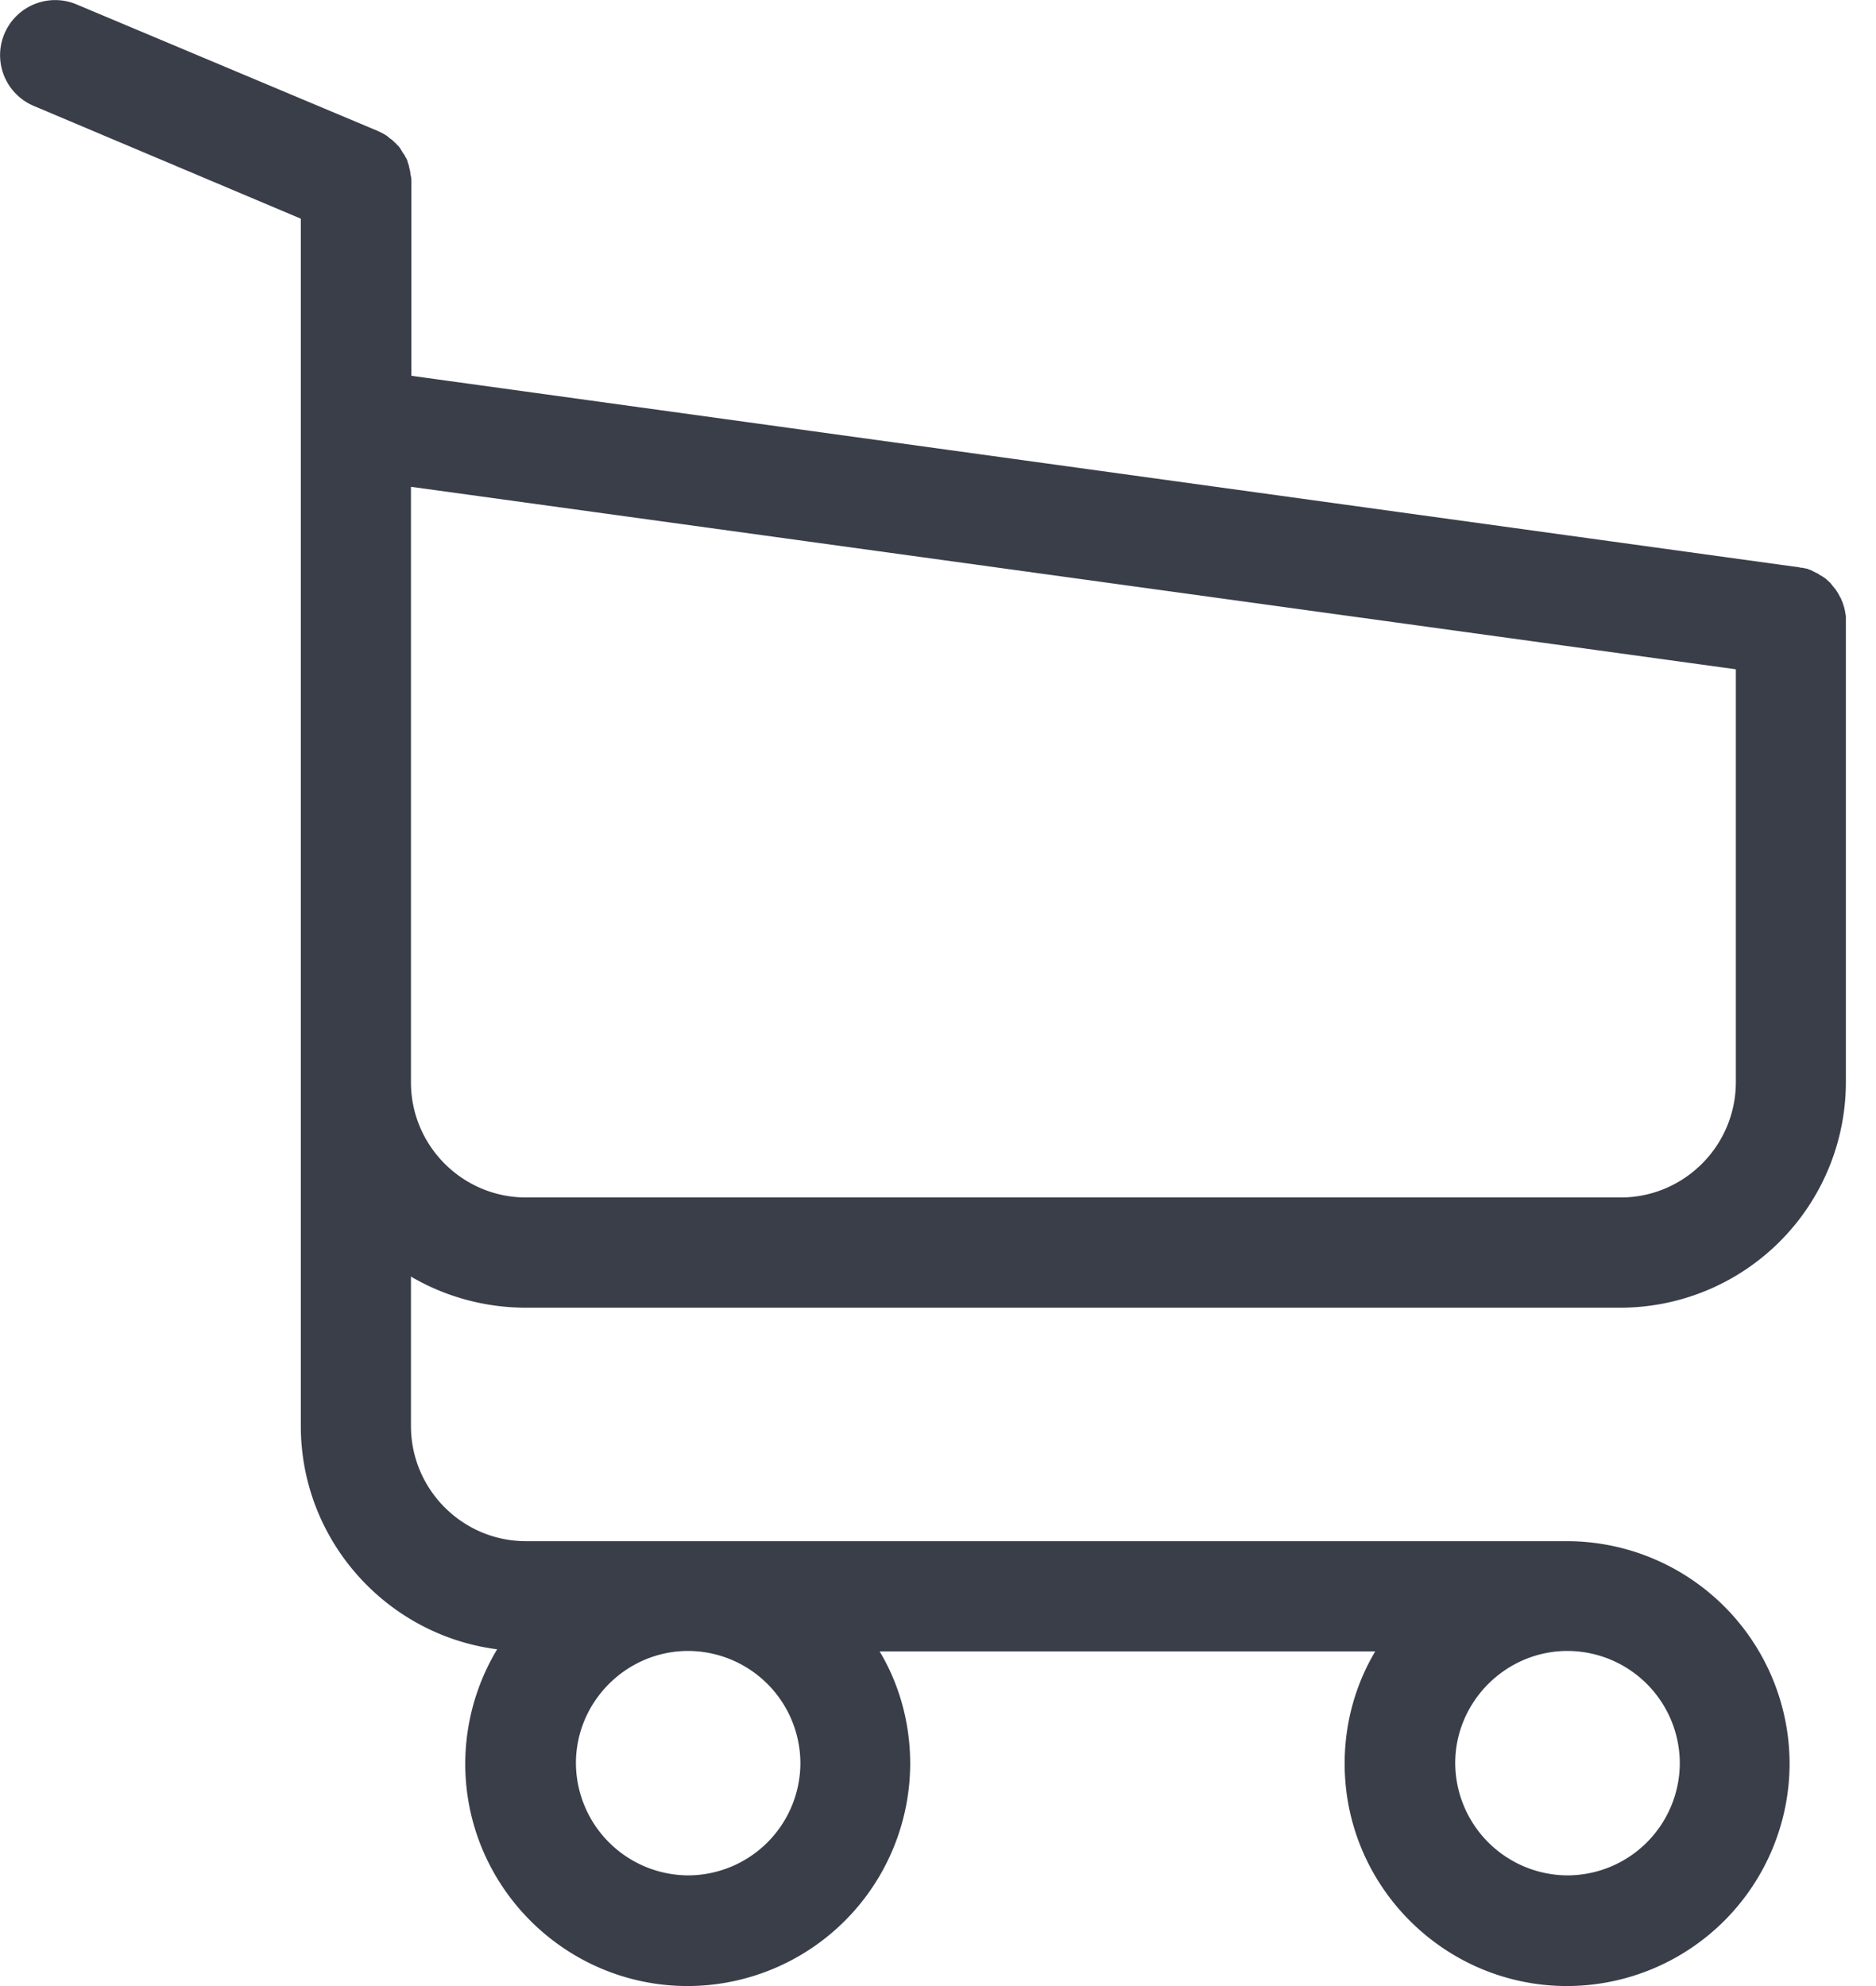 <svg xmlns="http://www.w3.org/2000/svg" width="17" height="18" viewBox="0 0 17 18">
    <path fill="#3A3E49" fill-rule="nonzero" d="M4.767 11.852h9.918a2.046 2.046 0 0 0 2.042-2.042V5.637v-.015-.03c0-.007 0-.014-.003-.022 0-.007-.004-.018-.004-.026 0-.007-.004-.015-.004-.022-.003-.007-.003-.015-.007-.026-.004-.007-.004-.015-.007-.022-.004-.007-.004-.015-.008-.022a.18.18 0 0 1-.011-.026.08.08 0 0 0-.011-.019l-.011-.022c-.004-.007-.008-.011-.011-.018-.004-.008-.011-.015-.015-.023-.004-.007-.007-.01-.015-.018-.004-.007-.011-.011-.015-.019-.003-.007-.01-.01-.014-.018-.004-.007-.012-.011-.015-.015l-.019-.018c-.007-.004-.01-.011-.018-.015-.008-.004-.015-.011-.022-.015l-.019-.011a.077.077 0 0 1-.022-.015l-.022-.01-.023-.012-.022-.011c-.007-.004-.015-.004-.022-.008a.069.069 0 0 0-.026-.007c-.007 0-.015-.004-.018-.004-.011-.003-.019-.003-.03-.003-.004 0-.007-.004-.015-.004L3.728 3.406V1.652c0-.018 0-.037-.004-.051 0-.004 0-.008-.004-.015l-.003-.033c-.004-.012-.004-.019-.008-.03 0-.007-.003-.011-.003-.019l-.011-.033c0-.004-.004-.01-.004-.015a.11.11 0 0 0-.015-.03c-.004-.003-.004-.01-.007-.014a.077.077 0 0 0-.015-.022c-.004-.008-.008-.011-.011-.019-.004-.007-.008-.01-.011-.018-.004-.008-.011-.015-.015-.022l-.011-.011-.022-.023-.012-.01c-.007-.008-.014-.016-.025-.023-.004-.004-.012-.007-.015-.011-.008-.007-.015-.011-.022-.019a.341.341 0 0 0-.03-.018c-.004-.004-.007-.004-.011-.007l-.048-.023L.694.04a.499.499 0 1 0-.388.92l2.42 1.022v10.942c0 1.036.776 1.895 1.779 2.024a2.018 2.018 0 0 0-.289 1.036c0 1.113.906 2.016 2.016 2.016a2.02 2.02 0 0 0 2.016-2.016c0-.37-.1-.722-.277-1.017h4.491c-.178.3-.277.647-.277 1.017 0 1.113.906 2.016 2.016 2.016a2.02 2.02 0 0 0 2.016-2.016 2.02 2.02 0 0 0-2.016-2.016H4.767c-.577 0-1.043-.47-1.043-1.044V11.57c.303.178.662.282 1.043.282zm2.486 4.128a1.02 1.02 0 0 1-1.017 1.017 1.022 1.022 0 0 1-1.017-1.017c0-.558.458-1.017 1.017-1.017a1.02 1.02 0 0 1 1.017 1.017zm7.969 0a1.02 1.02 0 0 1-1.018 1.017 1.022 1.022 0 0 1-1.017-1.017c0-.558.459-1.017 1.017-1.017a1.02 1.02 0 0 1 1.018 1.017zm-.537-5.127H4.767c-.577 0-1.043-.47-1.043-1.043V4.412L15.73 6.066v3.74c0 .58-.47 1.047-1.044 1.047z"/>
</svg>
